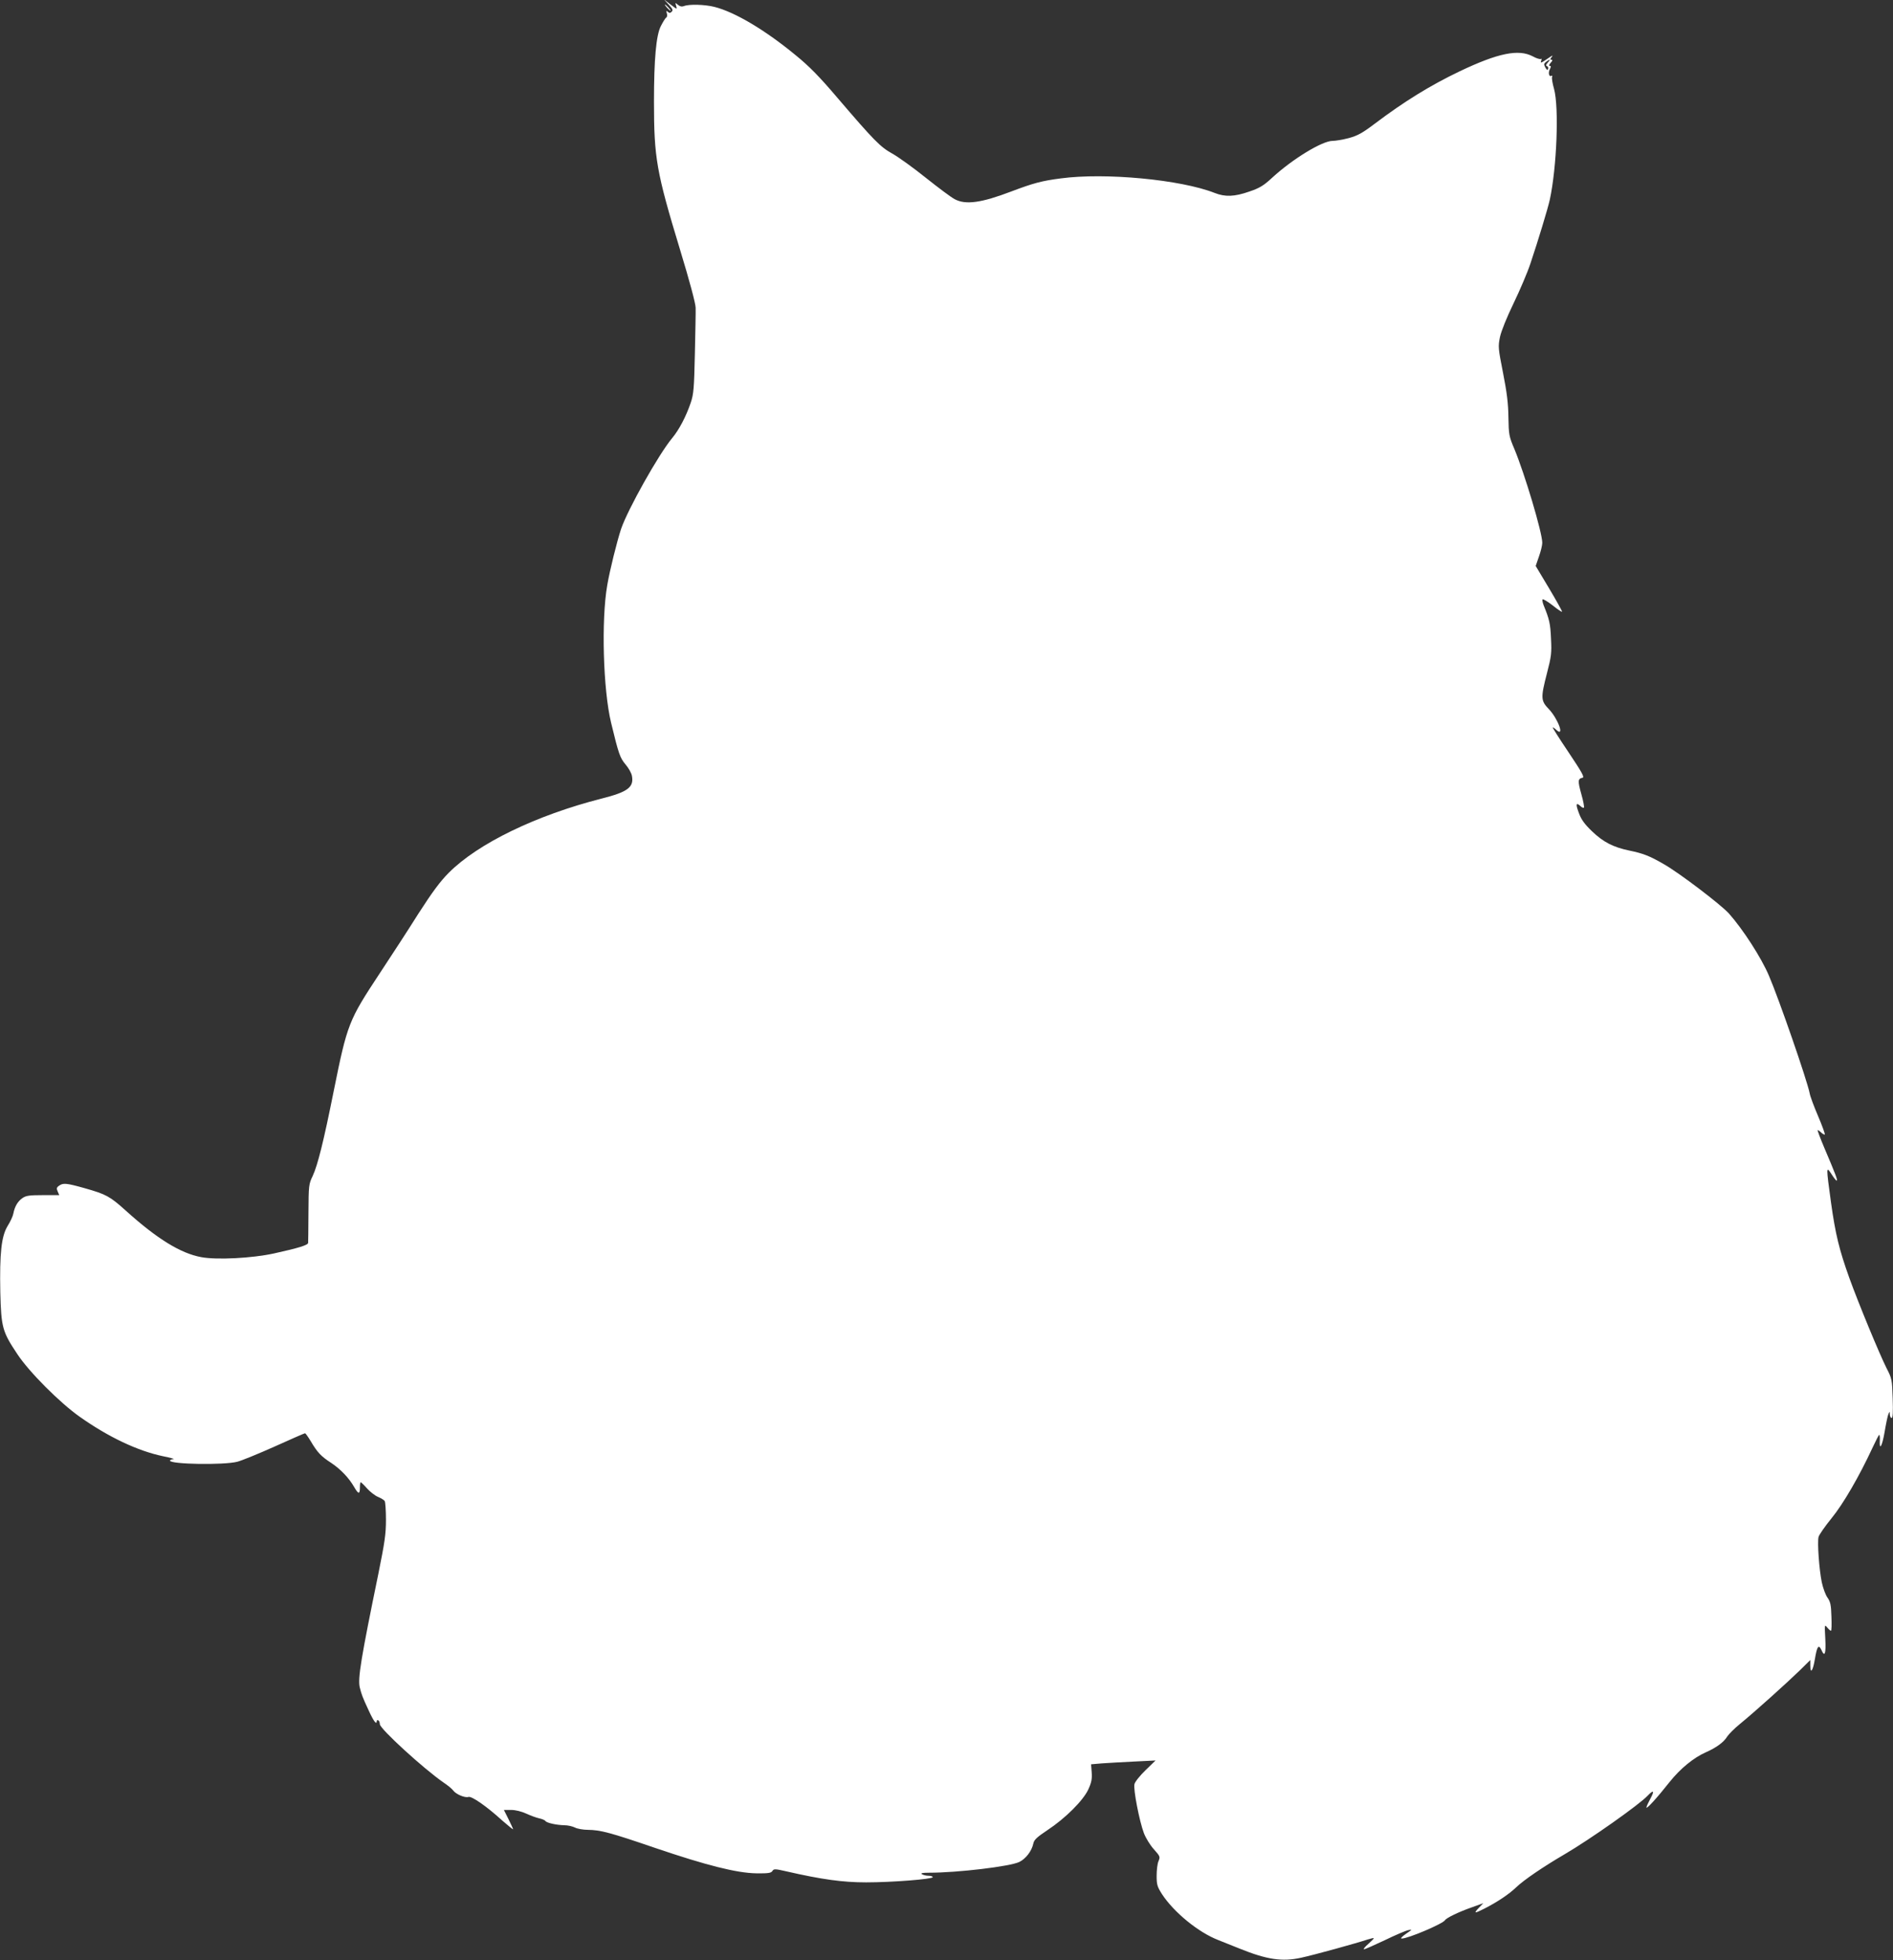 <?xml version="1.0" standalone="no"?>
<!DOCTYPE svg PUBLIC "-//W3C//DTD SVG 20010904//EN"
 "http://www.w3.org/TR/2001/REC-SVG-20010904/DTD/svg10.dtd">
<svg version="1.0" xmlns="http://www.w3.org/2000/svg"
 width="1236pt" height="1280pt" viewBox="0 0 1236 1280"
 preserveAspectRatio="xMidYMid meet">
<rect x="0" y="0" width="1236" height="1280" fill="#333333" stroke="none"/>
<g transform="translate(0,1280) scale(0.1,-0.1)"
fill="#ffffff" stroke="none">
<path d="M4367 12769 c25 -27 29 -36 18 -46 -9 -9 -15 -9 -25 0 -10 9 -11 7
-6 -10 4 -12 2 -24 -4 -28 -6 -3 -21 -28 -35 -55 -31 -60 -45 -218 -45 -494 0
-368 16 -459 170 -966 62 -203 102 -353 102 -380 1 -25 -2 -160 -5 -301 -5
-225 -8 -263 -27 -319 -30 -89 -76 -177 -122 -232 -88 -106 -289 -464 -333
-593 -27 -82 -73 -267 -90 -366 -40 -228 -27 -684 25 -899 49 -203 58 -229 94
-272 20 -23 39 -57 42 -75 14 -74 -27 -105 -197 -148 -428 -109 -808 -293
-999 -485 -56 -56 -107 -125 -199 -268 -67 -107 -180 -280 -250 -386 -205
-311 -213 -330 -302 -771 -66 -330 -105 -485 -137 -554 -26 -54 -27 -62 -28
-241 0 -102 -2 -190 -2 -197 -2 -15 -66 -34 -224 -69 -142 -31 -372 -43 -474
-24 -135 25 -288 119 -494 305 -102 92 -128 106 -266 145 -121 34 -142 36
-169 16 -16 -11 -17 -18 -8 -38 l10 -23 -106 0 c-88 0 -111 -3 -134 -19 -31
-21 -51 -55 -60 -102 -3 -17 -20 -53 -37 -80 -41 -67 -53 -178 -48 -434 6
-229 13 -256 111 -403 77 -117 278 -318 407 -409 188 -133 378 -223 544 -258
50 -10 81 -19 69 -19 -13 -1 -23 -5 -23 -10 0 -24 353 -30 440 -7 30 8 140 53
245 100 104 47 193 86 197 86 3 0 20 -24 37 -52 43 -73 67 -99 134 -142 61
-41 115 -97 150 -158 27 -47 37 -48 37 -3 0 19 2 35 5 35 3 0 22 -18 42 -41
20 -22 52 -47 72 -55 19 -8 39 -20 43 -27 4 -7 8 -62 8 -122 0 -94 -8 -147
-50 -355 -112 -545 -135 -682 -121 -740 12 -47 17 -62 59 -152 32 -70 52 -96
52 -67 0 5 5 7 10 4 6 -3 10 -14 10 -25 0 -30 287 -292 416 -381 27 -18 55
-41 63 -52 17 -24 77 -50 100 -42 21 6 118 -61 220 -154 39 -34 71 -60 71 -57
0 4 -14 33 -30 66 l-30 60 47 0 c29 0 68 -10 99 -24 28 -13 66 -27 85 -31 19
-4 37 -12 40 -17 8 -13 74 -27 124 -28 22 0 53 -7 69 -15 15 -8 54 -15 85 -15
81 -1 144 -17 441 -119 333 -113 530 -163 659 -165 76 -1 96 2 104 15 9 15 17
15 91 -2 231 -53 369 -72 521 -72 168 0 435 21 435 34 0 5 -12 9 -27 9 -16 0
-35 5 -43 10 -11 7 3 10 46 10 189 0 528 41 589 70 43 21 82 72 92 121 5 24
23 41 92 87 118 78 233 193 267 266 21 46 25 69 22 111 l-4 53 70 6 c39 3 134
8 211 12 l140 7 -66 -64 c-36 -35 -69 -76 -72 -91 -8 -33 32 -241 62 -320 12
-31 41 -79 65 -105 41 -46 42 -49 30 -78 -7 -16 -12 -59 -12 -95 0 -58 4 -71
35 -120 78 -119 238 -250 368 -300 33 -13 96 -38 140 -56 176 -71 277 -87 401
-59 84 18 366 96 434 119 22 7 40 11 40 8 0 -3 -17 -20 -37 -38 -21 -18 -33
-33 -27 -34 7 0 67 27 135 59 68 33 138 63 154 66 28 6 26 4 -15 -24 -26 -18
-38 -31 -28 -31 42 0 268 96 283 120 9 15 89 54 175 84 l75 27 -29 -30 c-36
-38 -30 -39 37 -5 84 43 159 93 207 139 50 48 178 135 315 215 169 99 489 325
544 384 38 40 45 31 17 -20 -14 -26 -26 -52 -26 -58 0 -13 69 62 151 166 70
88 158 160 238 195 68 30 117 66 139 103 10 15 46 52 82 81 97 79 313 274 391
350 l69 68 0 -34 c0 -61 17 -38 30 40 14 84 24 98 42 61 22 -51 31 -28 26 71
-5 94 -5 96 12 75 10 -12 21 -22 25 -22 4 0 5 42 3 93 -2 77 -7 97 -26 124
-13 18 -29 63 -37 100 -17 82 -30 261 -21 296 3 13 41 68 84 121 77 94 182
275 269 463 21 45 40 82 43 83 3 0 5 -16 4 -35 -4 -73 15 -41 31 52 9 54 20
107 25 118 8 19 9 19 9 -2 1 -13 6 -23 12 -23 8 0 10 39 7 128 -4 123 -5 129
-40 197 -45 89 -182 420 -243 589 -66 184 -91 286 -120 495 -32 234 -32 237 3
184 15 -24 30 -43 34 -43 9 0 -6 39 -80 213 -27 64 -47 117 -44 117 3 0 14 -7
24 -17 10 -9 20 -14 23 -12 2 3 -17 57 -44 120 -27 63 -52 130 -55 149 -17 86
-202 620 -266 768 -49 116 -168 301 -261 406 -51 57 -325 266 -426 323 -93 54
-136 70 -223 88 -107 22 -172 56 -245 126 -48 46 -70 76 -85 117 -23 60 -20
74 8 49 10 -10 21 -15 24 -11 3 3 -4 43 -17 88 -24 86 -23 101 8 107 14 3 -3
34 -92 167 -60 89 -106 162 -103 162 3 0 14 -7 24 -17 56 -50 11 73 -49 136
-53 55 -54 73 -12 236 28 108 31 130 26 225 -4 97 -11 127 -48 217 -7 18 -10
35 -7 39 4 3 33 -14 65 -39 31 -25 59 -44 62 -42 2 3 -36 71 -84 152 l-88 147
21 61 c12 33 22 74 22 90 0 67 -115 452 -183 615 -34 80 -36 92 -38 205 -1 90
-10 162 -35 289 -32 163 -33 172 -20 236 9 40 44 127 89 220 41 85 91 202 110
260 51 152 113 357 126 415 46 212 61 603 28 724 -10 35 -16 70 -13 78 3 8 1
11 -4 8 -16 -10 -23 21 -10 44 8 16 8 21 -1 21 -7 0 -5 8 6 20 12 13 14 20 5
20 -10 0 -9 4 1 17 11 13 7 13 -16 -3 -54 -37 -59 -39 -52 -20 4 10 3 15 -3
11 -5 -3 -29 4 -52 17 -93 49 -226 22 -478 -98 -192 -92 -362 -197 -554 -342
-82 -62 -112 -78 -170 -94 -38 -10 -86 -18 -105 -18 -68 0 -261 -118 -394
-240 -56 -52 -82 -68 -150 -91 -97 -34 -158 -36 -226 -9 -221 87 -715 134
-1005 95 -124 -16 -179 -31 -322 -85 -196 -75 -299 -89 -370 -51 -22 11 -106
74 -189 140 -82 66 -181 137 -219 158 -78 43 -120 86 -357 363 -118 139 -186
208 -272 278 -201 166 -398 283 -532 317 -63 16 -167 19 -200 5 -14 -5 -26 -2
-39 9 -18 15 -18 15 -11 -8 7 -24 6 -23 -36 9 l-44 34 32 -35z m5739 -378
c-12 -13 -14 -20 -5 -23 7 -2 10 -11 7 -18 -3 -11 -8 -8 -18 9 -11 21 -10 26
6 38 25 19 30 16 10 -6z"/>
<path d="M4355 12750 c10 -11 20 -20 23 -20 3 0 -3 9 -13 20 -10 11 -20 20
-23 20 -3 0 3 -9 13 -20z"/>
</g>
</svg>
